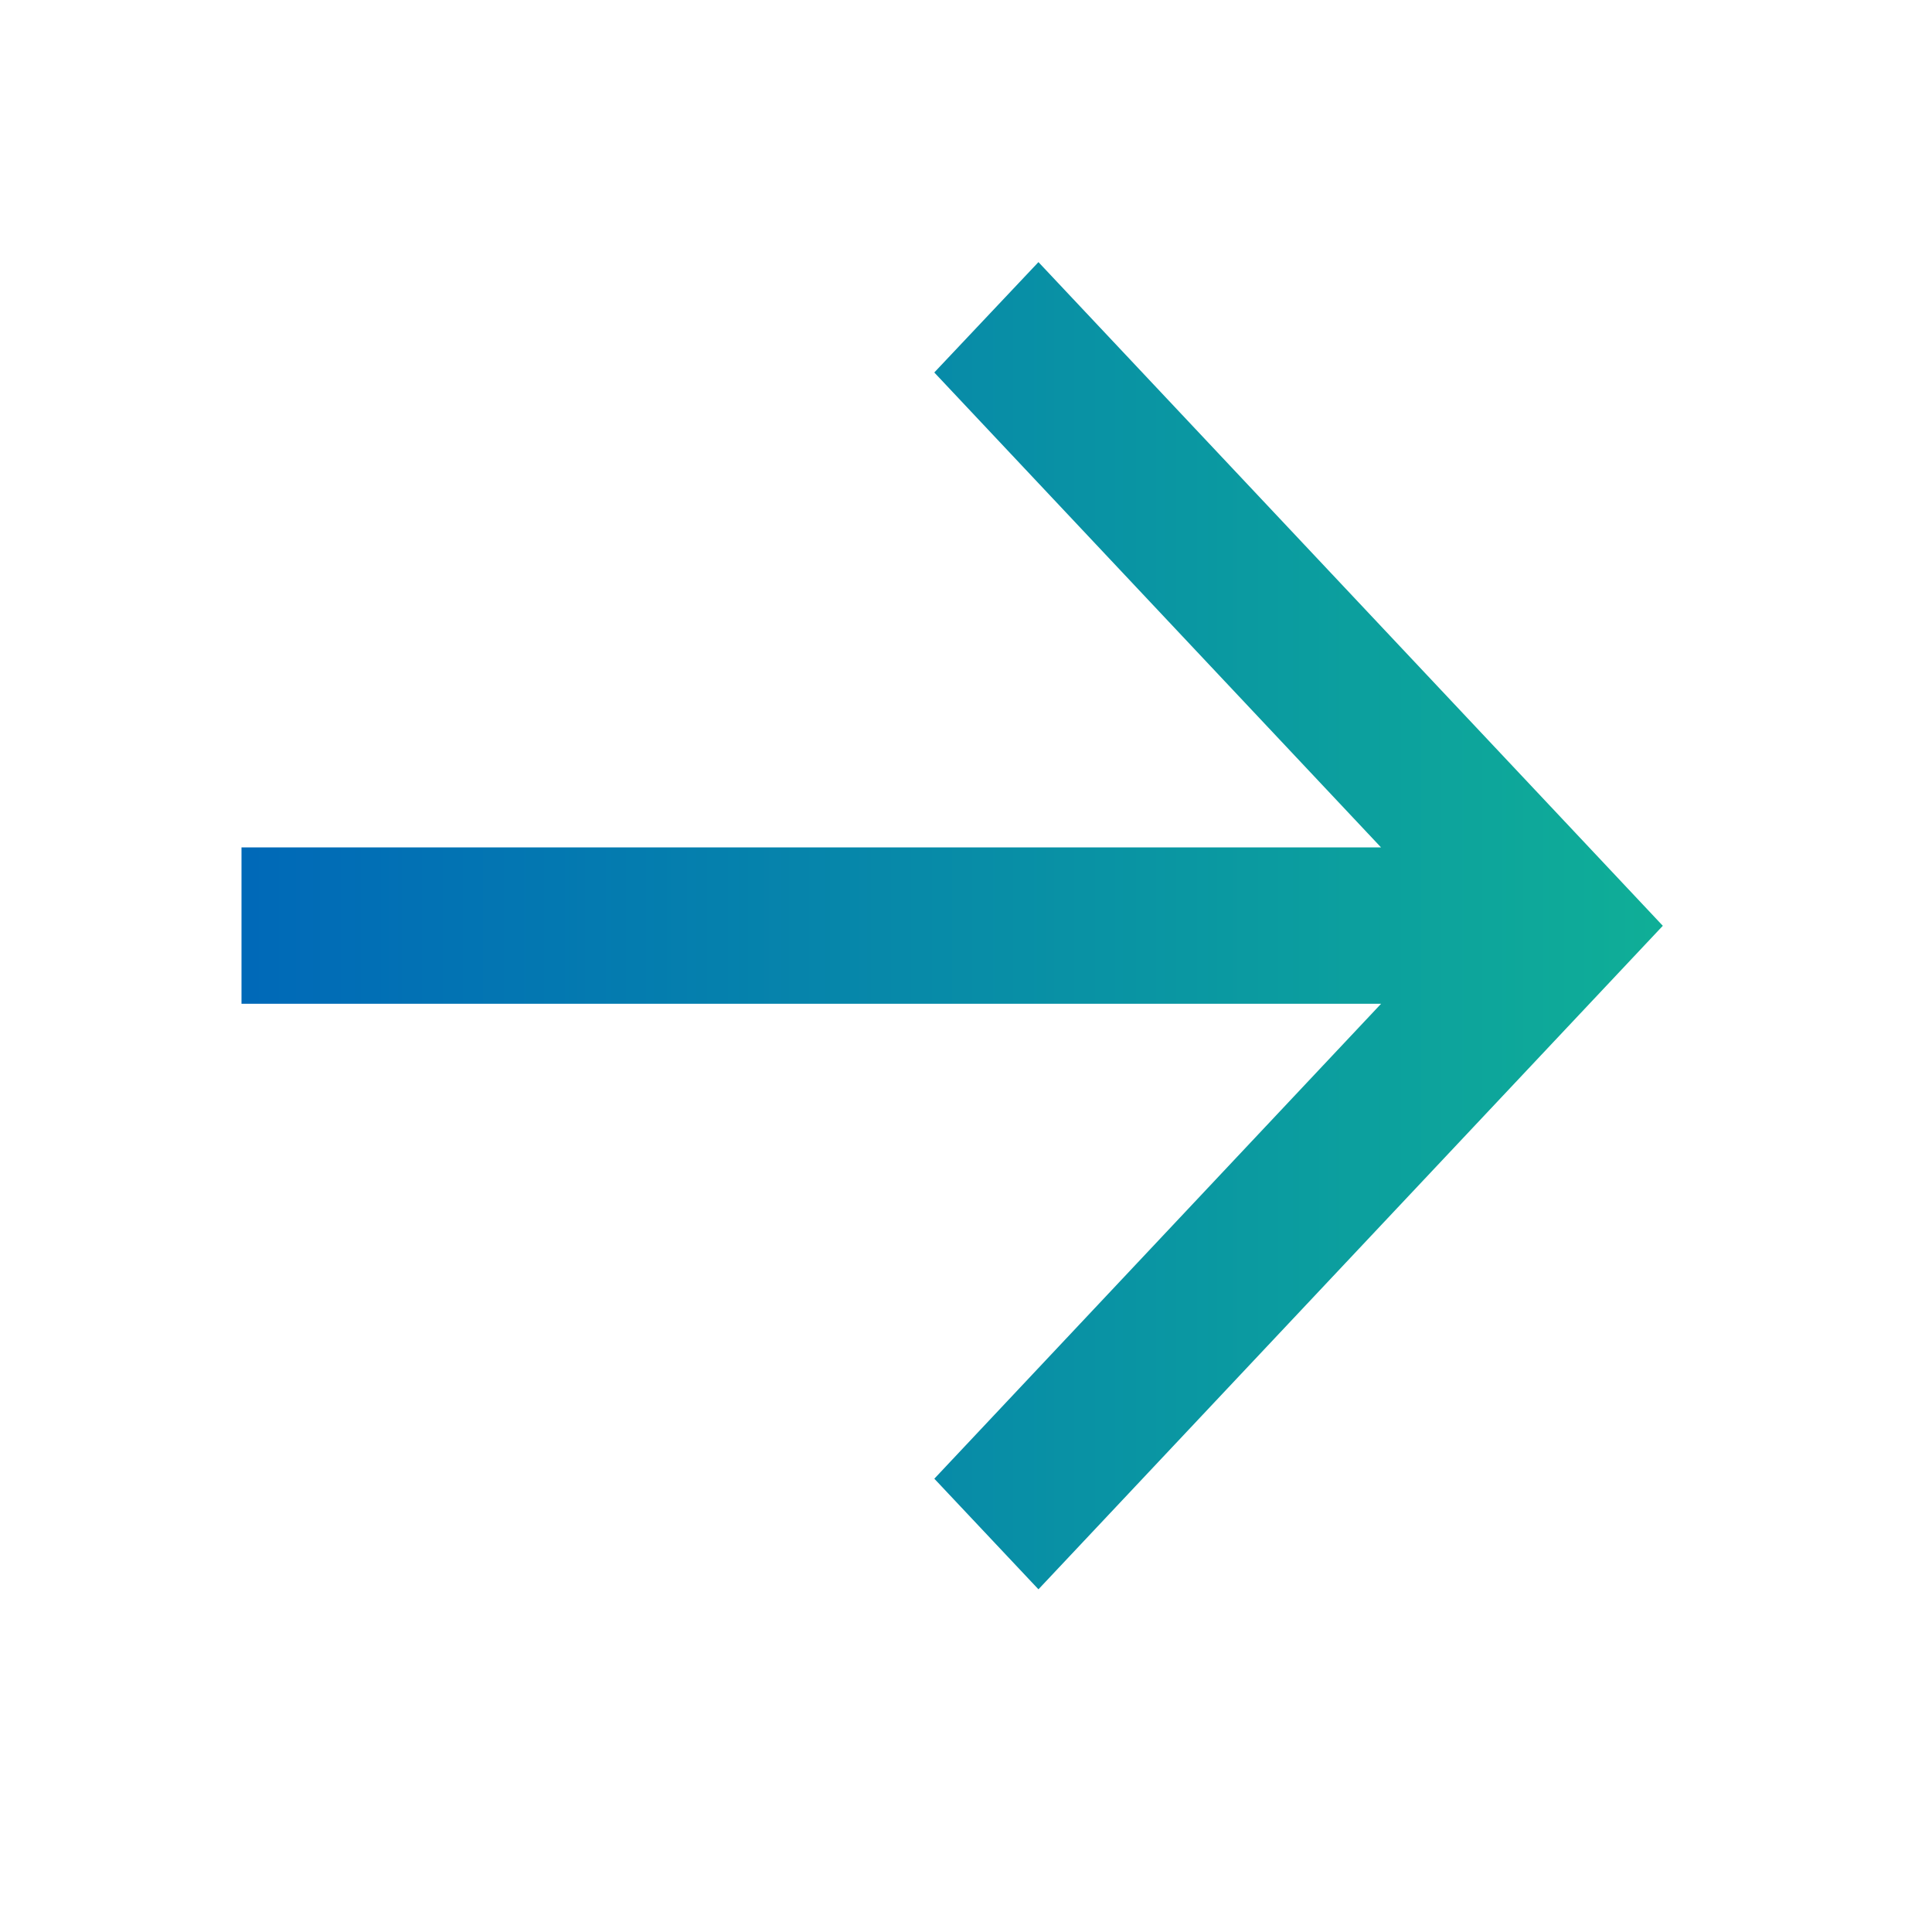 <svg id="arrow_01" xmlns="http://www.w3.org/2000/svg" xmlns:xlink="http://www.w3.org/1999/xlink" width="48" height="48" viewBox="0 0 48 48">
  <defs>
    <linearGradient id="linear-gradient" y1="0.5" x2="1" y2="0.5" gradientUnits="objectBoundingBox">
      <stop offset="0" stop-color="#0069b8"/>
      <stop offset="1" stop-color="#0fae97"/>
    </linearGradient>
  </defs>
  <path id="icon" d="M17.213,30.226l11.1-11.8H0V14.542H28.312l-11.1-11.8L19.8,0,32.727,13.74l0,0,2.585,2.749L19.8,32.974Z" transform="translate(6 6.512)" fill="url(#linear-gradient)"/>
  <rect id="frame" width="48" height="48" fill="none"/>
</svg>
